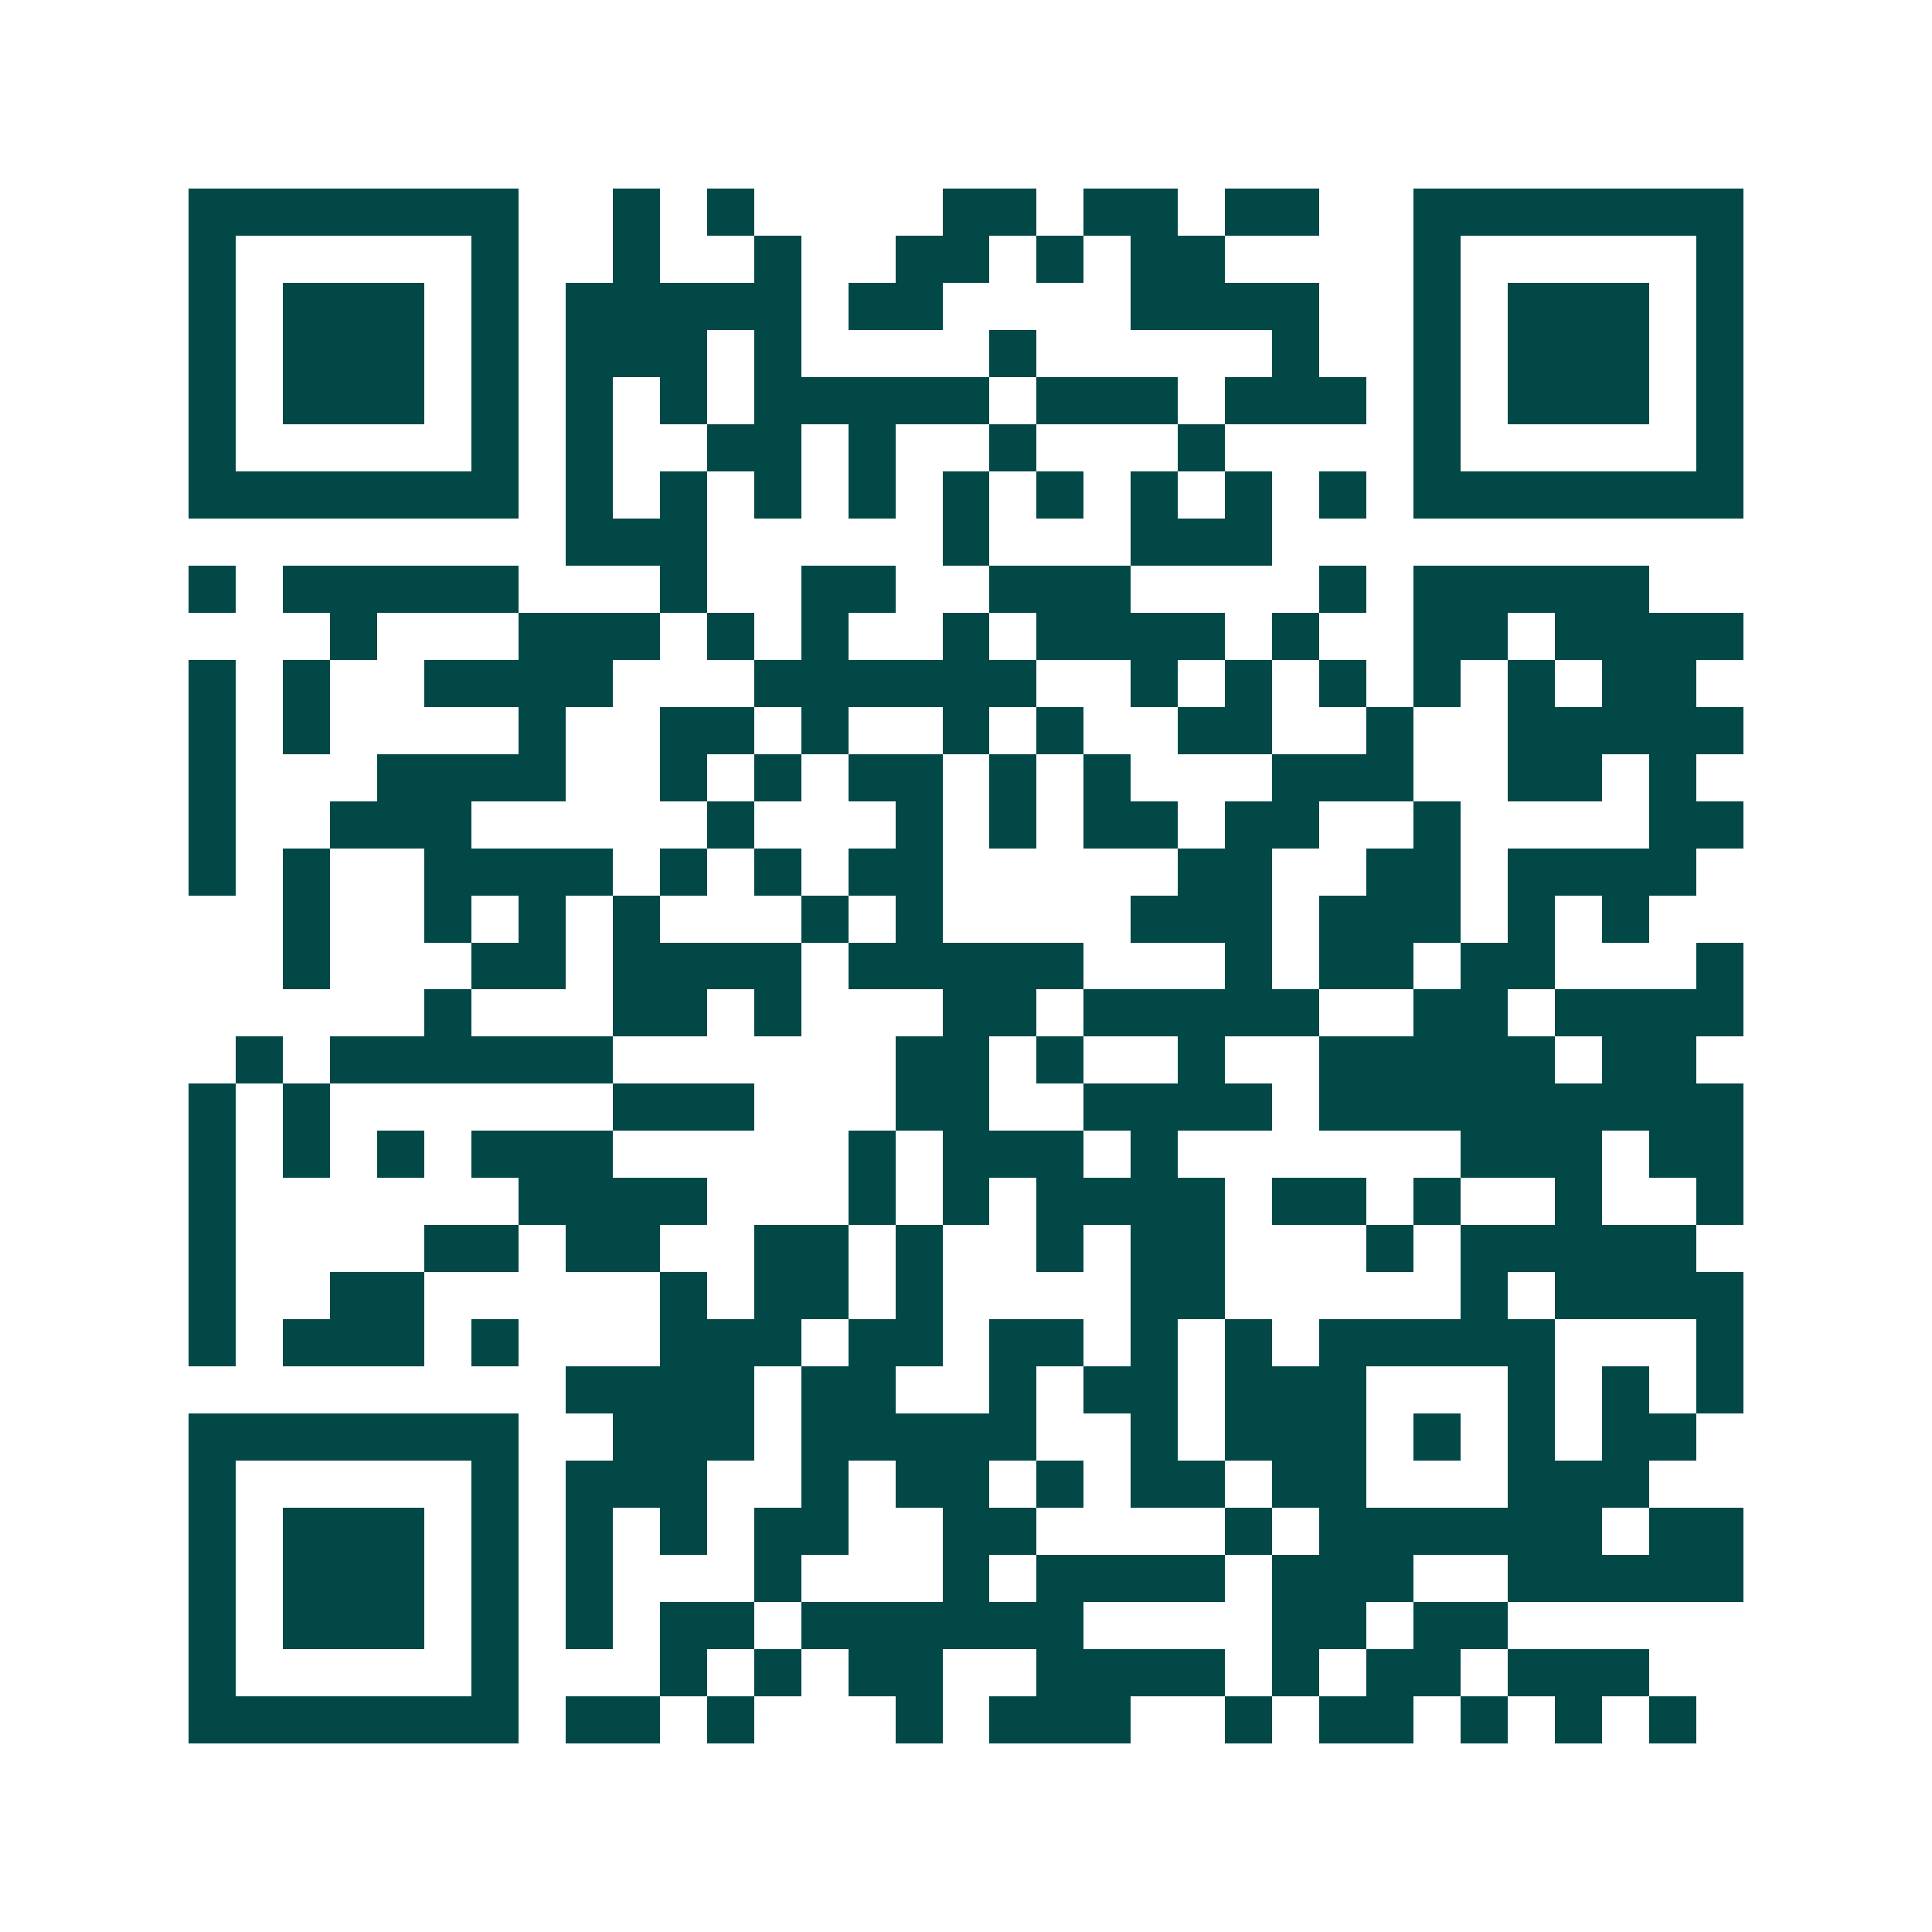 <svg xmlns="http://www.w3.org/2000/svg" width="200" height="200" viewBox="0 0 41 41" shape-rendering="crispEdges"><path fill="#ffffff" d="M0 0h41v41H0z"/><path stroke="#014847" d="M4 4.5h7m2 0h1m1 0h1m4 0h2m1 0h2m1 0h2m2 0h7M4 5.5h1m5 0h1m2 0h1m2 0h1m2 0h2m1 0h1m1 0h2m4 0h1m5 0h1M4 6.5h1m1 0h3m1 0h1m1 0h5m1 0h2m4 0h4m2 0h1m1 0h3m1 0h1M4 7.5h1m1 0h3m1 0h1m1 0h3m1 0h1m4 0h1m5 0h1m2 0h1m1 0h3m1 0h1M4 8.5h1m1 0h3m1 0h1m1 0h1m1 0h1m1 0h5m1 0h3m1 0h3m1 0h1m1 0h3m1 0h1M4 9.5h1m5 0h1m1 0h1m2 0h2m1 0h1m2 0h1m3 0h1m4 0h1m5 0h1M4 10.5h7m1 0h1m1 0h1m1 0h1m1 0h1m1 0h1m1 0h1m1 0h1m1 0h1m1 0h1m1 0h7M12 11.5h3m5 0h1m3 0h3M4 12.5h1m1 0h5m3 0h1m2 0h2m2 0h3m4 0h1m1 0h5M7 13.5h1m3 0h3m1 0h1m1 0h1m2 0h1m1 0h4m1 0h1m2 0h2m1 0h4M4 14.5h1m1 0h1m2 0h4m3 0h6m2 0h1m1 0h1m1 0h1m1 0h1m1 0h1m1 0h2M4 15.5h1m1 0h1m4 0h1m2 0h2m1 0h1m2 0h1m1 0h1m2 0h2m2 0h1m2 0h5M4 16.5h1m3 0h4m2 0h1m1 0h1m1 0h2m1 0h1m1 0h1m3 0h3m2 0h2m1 0h1M4 17.5h1m2 0h3m5 0h1m3 0h1m1 0h1m1 0h2m1 0h2m2 0h1m4 0h2M4 18.5h1m1 0h1m2 0h4m1 0h1m1 0h1m1 0h2m5 0h2m2 0h2m1 0h4M6 19.5h1m2 0h1m1 0h1m1 0h1m3 0h1m1 0h1m4 0h3m1 0h3m1 0h1m1 0h1M6 20.5h1m3 0h2m1 0h4m1 0h5m3 0h1m1 0h2m1 0h2m3 0h1M9 21.5h1m3 0h2m1 0h1m3 0h2m1 0h5m2 0h2m1 0h4M5 22.5h1m1 0h6m6 0h2m1 0h1m2 0h1m2 0h5m1 0h2M4 23.5h1m1 0h1m6 0h3m3 0h2m2 0h4m1 0h9M4 24.5h1m1 0h1m1 0h1m1 0h3m5 0h1m1 0h3m1 0h1m6 0h3m1 0h2M4 25.5h1m6 0h4m3 0h1m1 0h1m1 0h4m1 0h2m1 0h1m2 0h1m2 0h1M4 26.5h1m4 0h2m1 0h2m2 0h2m1 0h1m2 0h1m1 0h2m3 0h1m1 0h5M4 27.5h1m2 0h2m5 0h1m1 0h2m1 0h1m4 0h2m5 0h1m1 0h4M4 28.5h1m1 0h3m1 0h1m3 0h3m1 0h2m1 0h2m1 0h1m1 0h1m1 0h5m3 0h1M12 29.5h4m1 0h2m2 0h1m1 0h2m1 0h3m3 0h1m1 0h1m1 0h1M4 30.5h7m2 0h3m1 0h5m2 0h1m1 0h3m1 0h1m1 0h1m1 0h2M4 31.5h1m5 0h1m1 0h3m2 0h1m1 0h2m1 0h1m1 0h2m1 0h2m3 0h3M4 32.5h1m1 0h3m1 0h1m1 0h1m1 0h1m1 0h2m2 0h2m4 0h1m1 0h6m1 0h2M4 33.5h1m1 0h3m1 0h1m1 0h1m3 0h1m3 0h1m1 0h4m1 0h3m2 0h5M4 34.5h1m1 0h3m1 0h1m1 0h1m1 0h2m1 0h6m4 0h2m1 0h2M4 35.5h1m5 0h1m3 0h1m1 0h1m1 0h2m2 0h4m1 0h1m1 0h2m1 0h3M4 36.5h7m1 0h2m1 0h1m3 0h1m1 0h3m2 0h1m1 0h2m1 0h1m1 0h1m1 0h1"/></svg>
